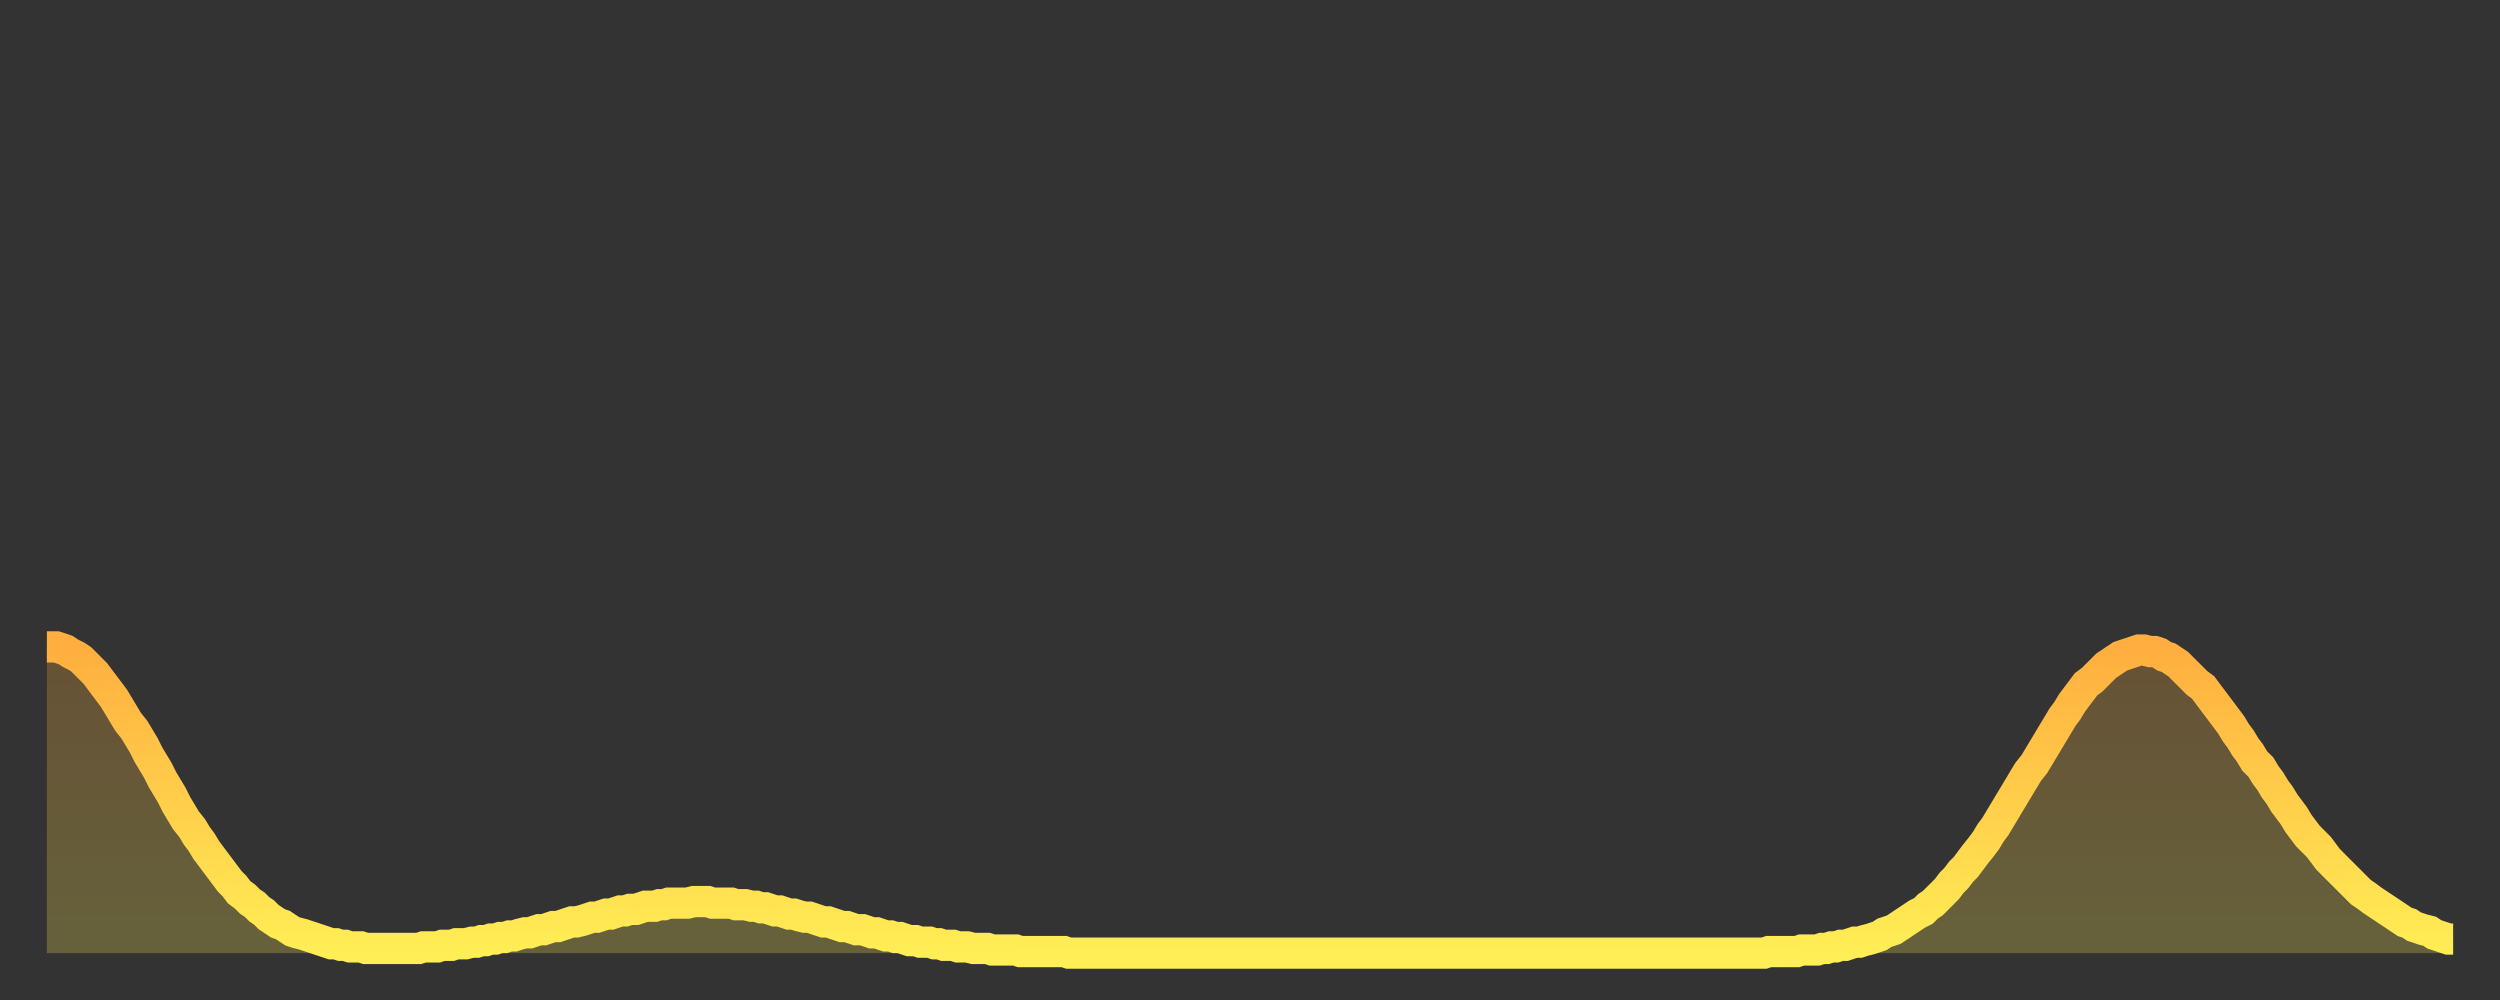 <?xml version="1.0" encoding="utf-8" ?>
<svg baseProfile="full" height="64" version="1.1" width="160" xmlns="http://www.w3.org/2000/svg" xmlns:ev="http://www.w3.org/2001/xml-events" xmlns:xlink="http://www.w3.org/1999/xlink"><rect width="100%" height="100%" fill="#333333" stroke="none"/><defs><linearGradient id="id841462" x1="0" x2="0" y1="0" y2="1"><stop offset="0%" stop-color="#ffae3f" /><stop offset="50%" stop-color="#ffce4a" /><stop offset="100%" stop-color="#ffee55" /></linearGradient></defs><g transform="translate(3,3)"><g><path d="M 0.0 38.4 0.3 38.4 0.6 38.4 0.9 38.5 1.2 38.6 1.5 38.8 1.9 39.0 2.2 39.2 2.5 39.5 2.8 39.8 3.1 40.1 3.4 40.5 3.7 40.9 4.0 41.3 4.3 41.7 4.6 42.2 4.9 42.7 5.2 43.2 5.6 43.7 5.9 44.2 6.2 44.7 6.5 45.3 6.8 45.8 7.1 46.3 7.4 46.9 7.7 47.4 8.0 47.9 8.3 48.5 8.6 49.0 8.9 49.5 9.3 50.0 9.6 50.5 9.9 50.9 10.2 51.4 10.5 51.8 10.8 52.2 11.1 52.6 11.4 53.0 11.7 53.4 12.0 53.7 12.3 54.1 12.7 54.4 13.0 54.7 13.3 54.9 13.6 55.2 13.9 55.4 14.2 55.7 14.5 55.9 14.8 56.1 15.1 56.2 15.4 56.4 15.7 56.6 16.0 56.7 16.4 56.8 16.7 56.9 17.0 57.0 17.3 57.1 17.6 57.2 17.9 57.3 18.2 57.4 18.5 57.4 18.8 57.5 19.1 57.5 19.4 57.6 19.8 57.6 20.1 57.6 20.4 57.7 20.7 57.7 21.0 57.7 21.3 57.7 21.6 57.7 21.9 57.7 22.2 57.7 22.5 57.7 22.8 57.7 23.1 57.7 23.5 57.7 23.8 57.7 24.1 57.6 24.4 57.6 24.7 57.6 25.0 57.6 25.3 57.5 25.6 57.5 25.9 57.5 26.2 57.4 26.5 57.4 26.8 57.4 27.2 57.3 27.5 57.3 27.8 57.2 28.1 57.2 28.4 57.1 28.7 57.1 29.0 57.0 29.3 57.0 29.6 56.9 29.9 56.9 30.2 56.8 30.6 56.7 30.9 56.7 31.2 56.6 31.5 56.5 31.8 56.5 32.1 56.4 32.4 56.3 32.7 56.3 33.0 56.2 33.3 56.1 33.6 56.0 33.9 56.0 34.3 55.9 34.6 55.8 34.9 55.7 35.2 55.7 35.5 55.6 35.8 55.5 36.1 55.5 36.4 55.4 36.7 55.3 37.0 55.3 37.3 55.2 37.7 55.2 38.0 55.1 38.3 55.0 38.6 55.0 38.9 55.0 39.2 54.9 39.5 54.9 39.8 54.8 40.1 54.8 40.4 54.8 40.7 54.8 41.0 54.8 41.4 54.7 41.7 54.7 42.0 54.7 42.3 54.7 42.6 54.8 42.9 54.8 43.2 54.8 43.5 54.8 43.8 54.8 44.1 54.9 44.4 54.9 44.7 54.9 45.1 55.0 45.4 55.0 45.7 55.1 46.0 55.1 46.3 55.2 46.6 55.3 46.9 55.3 47.2 55.4 47.5 55.5 47.8 55.5 48.1 55.6 48.5 55.7 48.8 55.7 49.1 55.8 49.4 55.9 49.7 56.0 50.0 56.0 50.3 56.1 50.6 56.2 50.9 56.3 51.2 56.3 51.5 56.4 51.8 56.5 52.2 56.5 52.5 56.6 52.8 56.7 53.1 56.7 53.4 56.8 53.7 56.9 54.0 56.9 54.3 57.0 54.6 57.0 54.9 57.1 55.2 57.2 55.6 57.2 55.9 57.3 56.2 57.3 56.5 57.3 56.8 57.4 57.1 57.4 57.4 57.5 57.7 57.5 58.0 57.5 58.3 57.6 58.6 57.6 58.9 57.6 59.3 57.7 59.6 57.7 59.9 57.7 60.2 57.7 60.5 57.8 60.8 57.8 61.1 57.8 61.4 57.8 61.7 57.8 62.0 57.8 62.3 57.9 62.6 57.9 63.0 57.9 63.3 57.9 63.6 57.9 63.9 57.9 64.2 57.9 64.5 57.9 64.8 57.9 65.1 57.9 65.4 58.0 65.7 58.0 66.0 58.0 66.4 58.0 66.7 58.0 67.0 58.0 67.3 58.0 67.6 58.0 67.9 58.0 68.2 58.0 68.5 58.0 68.8 58.0 69.1 58.0 69.4 58.0 69.7 58.0 70.1 58.0 70.4 58.0 70.7 58.0 71.0 58.0 71.3 58.0 71.6 58.0 71.9 58.0 72.2 58.0 72.5 58.0 72.8 58.0 73.1 58.0 73.5 58.0 73.8 58.0 74.1 58.0 74.4 58.0 74.7 58.0 75.0 58.0 75.3 58.0 75.6 58.0 75.9 58.0 76.2 58.0 76.5 58.0 76.8 58.0 77.2 58.0 77.5 58.0 77.8 58.0 78.1 58.0 78.4 58.0 78.7 58.0 79.0 58.0 79.3 58.0 79.6 58.0 79.9 58.0 80.2 58.0 80.5 58.0 80.9 58.0 81.2 58.0 81.5 58.0 81.8 58.0 82.1 58.0 82.4 58.0 82.7 58.0 83.0 58.0 83.3 58.0 83.6 58.0 83.9 58.0 84.3 58.0 84.6 58.0 84.9 58.0 85.2 58.0 85.5 58.0 85.8 58.0 86.1 58.0 86.4 58.0 86.7 58.0 87.0 58.0 87.3 58.0 87.6 58.0 88.0 58.0 88.3 58.0 88.6 58.0 88.9 58.0 89.2 58.0 89.5 58.0 89.8 58.0 90.1 58.0 90.4 58.0 90.7 58.0 91.0 58.0 91.4 58.0 91.7 58.0 92.0 58.0 92.3 58.0 92.6 58.0 92.9 58.0 93.2 58.0 93.5 58.0 93.8 58.0 94.1 58.0 94.4 58.0 94.7 58.0 95.1 58.0 95.4 58.0 95.7 58.0 96.0 58.0 96.3 58.0 96.6 58.0 96.9 58.0 97.2 58.0 97.5 58.0 97.8 58.0 98.1 58.0 98.4 58.0 98.8 58.0 99.1 58.0 99.4 58.0 99.7 58.0 100.0 58.0 100.3 58.0 100.6 58.0 100.9 58.0 101.2 58.0 101.5 58.0 101.8 58.0 102.2 58.0 102.5 58.0 102.8 58.0 103.1 58.0 103.4 58.0 103.7 58.0 104.0 58.0 104.3 58.0 104.6 58.0 104.9 58.0 105.2 58.0 105.5 58.0 105.9 58.0 106.2 58.0 106.5 58.0 106.8 58.0 107.1 58.0 107.4 58.0 107.7 58.0 108.0 58.0 108.3 58.0 108.6 58.0 108.9 58.0 109.3 58.0 109.6 58.0 109.9 58.0 110.2 57.9 110.5 57.9 110.8 57.9 111.1 57.9 111.4 57.9 111.7 57.9 112.0 57.9 112.3 57.8 112.6 57.8 113.0 57.8 113.3 57.8 113.6 57.7 113.9 57.7 114.2 57.6 114.5 57.6 114.8 57.5 115.1 57.5 115.4 57.4 115.7 57.3 116.0 57.3 116.3 57.2 116.7 57.1 117.0 57.0 117.3 56.9 117.6 56.7 117.9 56.6 118.2 56.5 118.5 56.3 118.8 56.1 119.1 55.9 119.4 55.7 119.7 55.5 120.1 55.3 120.4 55.0 120.7 54.8 121.0 54.5 121.3 54.2 121.6 53.9 121.9 53.5 122.2 53.2 122.5 52.8 122.8 52.5 123.1 52.1 123.4 51.7 123.8 51.2 124.1 50.8 124.4 50.3 124.7 49.9 125.0 49.4 125.3 48.9 125.6 48.4 125.9 47.9 126.2 47.4 126.5 46.9 126.8 46.4 127.2 45.9 127.5 45.4 127.8 44.9 128.1 44.4 128.4 43.9 128.7 43.4 129.0 42.9 129.3 42.5 129.6 42.0 129.9 41.6 130.2 41.2 130.5 40.8 130.9 40.5 131.2 40.2 131.5 39.9 131.8 39.6 132.1 39.4 132.4 39.2 132.7 39.0 133.0 38.9 133.3 38.8 133.6 38.7 133.9 38.6 134.2 38.6 134.6 38.7 134.9 38.7 135.2 38.8 135.5 39.0 135.8 39.1 136.1 39.3 136.4 39.5 136.7 39.8 137.0 40.1 137.3 40.4 137.6 40.7 138.0 41.0 138.3 41.4 138.6 41.8 138.9 42.2 139.2 42.6 139.5 43.0 139.8 43.4 140.1 43.9 140.4 44.3 140.7 44.8 141.0 45.2 141.3 45.7 141.7 46.1 142.0 46.6 142.3 47.0 142.6 47.5 142.9 47.9 143.2 48.4 143.5 48.8 143.8 49.2 144.1 49.7 144.4 50.1 144.7 50.5 145.1 50.9 145.4 51.2 145.7 51.6 146.0 52.0 146.3 52.3 146.6 52.6 146.9 52.9 147.2 53.2 147.5 53.5 147.8 53.8 148.1 54.1 148.4 54.3 148.8 54.6 149.1 54.8 149.4 55.0 149.7 55.2 150.0 55.4 150.3 55.6 150.6 55.8 150.9 56.0 151.2 56.1 151.5 56.3 151.8 56.4 152.1 56.5 152.5 56.6 152.8 56.8 153.1 56.9 153.4 57.0 153.7 57.1 154.0 57.1" fill="none" id="graph-curve" opacity="1" stroke="url(#id841462)" stroke-width="2" /><path d="M 0 58 L 0.0 38.4 0.3 38.4 0.6 38.4 0.9 38.5 1.2 38.6 1.5 38.8 1.9 39.0 2.2 39.2 2.5 39.5 2.8 39.8 3.1 40.1 3.4 40.5 3.7 40.9 4.0 41.3 4.3 41.7 4.6 42.2 4.9 42.7 5.2 43.2 5.6 43.7 5.9 44.2 6.2 44.7 6.5 45.3 6.8 45.8 7.1 46.3 7.4 46.9 7.7 47.4 8.0 47.9 8.3 48.5 8.6 49.0 8.9 49.5 9.3 50.0 9.6 50.5 9.9 50.9 10.2 51.4 10.5 51.8 10.8 52.2 11.1 52.6 11.4 53.0 11.7 53.4 12.0 53.7 12.3 54.1 12.7 54.4 13.0 54.7 13.3 54.9 13.6 55.2 13.9 55.4 14.2 55.7 14.5 55.9 14.8 56.1 15.1 56.2 15.4 56.4 15.7 56.6 16.0 56.7 16.4 56.8 16.7 56.9 17.0 57.0 17.3 57.1 17.6 57.2 17.9 57.3 18.2 57.4 18.5 57.4 18.8 57.5 19.1 57.5 19.4 57.6 19.8 57.6 20.1 57.6 20.4 57.7 20.7 57.7 21.0 57.7 21.3 57.7 21.6 57.7 21.9 57.7 22.2 57.7 22.5 57.7 22.8 57.7 23.1 57.7 23.5 57.7 23.8 57.7 24.1 57.6 24.4 57.6 24.7 57.6 25.0 57.6 25.3 57.5 25.6 57.5 25.9 57.5 26.2 57.4 26.5 57.4 26.8 57.4 27.2 57.3 27.5 57.3 27.8 57.2 28.1 57.2 28.4 57.1 28.7 57.1 29.0 57.0 29.3 57.0 29.6 56.9 29.9 56.9 30.2 56.8 30.6 56.7 30.9 56.7 31.2 56.6 31.5 56.5 31.8 56.5 32.1 56.4 32.4 56.3 32.7 56.3 33.0 56.2 33.3 56.1 33.6 56.0 33.9 56.0 34.3 55.9 34.6 55.8 34.9 55.7 35.2 55.7 35.5 55.6 35.8 55.5 36.1 55.5 36.4 55.4 36.7 55.3 37.0 55.3 37.3 55.2 37.7 55.2 38.0 55.1 38.3 55.0 38.6 55.0 38.9 55.0 39.2 54.9 39.5 54.9 39.8 54.8 40.1 54.8 40.4 54.8 40.7 54.8 41.0 54.8 41.4 54.7 41.7 54.7 42.0 54.7 42.3 54.7 42.6 54.8 42.9 54.8 43.2 54.8 43.5 54.8 43.8 54.8 44.1 54.9 44.4 54.9 44.7 54.9 45.1 55.0 45.4 55.0 45.7 55.1 46.0 55.1 46.3 55.2 46.6 55.3 46.9 55.3 47.2 55.4 47.5 55.5 47.8 55.5 48.1 55.6 48.5 55.7 48.8 55.7 49.1 55.8 49.4 55.9 49.7 56.0 50.0 56.0 50.3 56.1 50.6 56.2 50.9 56.3 51.2 56.3 51.5 56.4 51.8 56.5 52.2 56.5 52.5 56.6 52.8 56.7 53.1 56.7 53.4 56.8 53.7 56.9 54.0 56.9 54.3 57.0 54.6 57.0 54.9 57.1 55.2 57.2 55.6 57.2 55.9 57.3 56.2 57.3 56.5 57.3 56.8 57.4 57.1 57.4 57.4 57.5 57.7 57.5 58.0 57.5 58.3 57.6 58.6 57.6 58.9 57.6 59.3 57.7 59.6 57.7 59.9 57.7 60.2 57.7 60.5 57.8 60.8 57.8 61.1 57.8 61.4 57.8 61.7 57.8 62.0 57.8 62.3 57.9 62.6 57.9 63.0 57.9 63.3 57.9 63.6 57.9 63.9 57.9 64.2 57.9 64.5 57.9 64.8 57.9 65.1 57.9 65.4 58.0 65.7 58.0 66.0 58.0 66.4 58.0 66.7 58.0 67.0 58.0 67.3 58.0 67.6 58.0 67.9 58.0 68.2 58.0 68.5 58.0 68.8 58.0 69.1 58.0 69.4 58.0 69.7 58.0 70.1 58.0 70.4 58.0 70.7 58.0 71.0 58.0 71.3 58.0 71.6 58.0 71.9 58.0 72.2 58.0 72.5 58.0 72.8 58.0 73.1 58.0 73.5 58.0 73.8 58.0 74.1 58.0 74.4 58.0 74.7 58.0 75.0 58.0 75.3 58.0 75.6 58.0 75.9 58.0 76.2 58.0 76.5 58.0 76.8 58.0 77.2 58.0 77.5 58.0 77.8 58.0 78.1 58.0 78.4 58.0 78.7 58.0 79.0 58.0 79.3 58.0 79.6 58.0 79.9 58.0 80.2 58.0 80.5 58.0 80.9 58.0 81.2 58.0 81.5 58.0 81.8 58.0 82.1 58.0 82.4 58.0 82.7 58.0 83.0 58.0 83.3 58.0 83.6 58.0 83.9 58.0 84.3 58.0 84.6 58.0 84.9 58.0 85.2 58.0 85.5 58.0 85.8 58.0 86.1 58.0 86.4 58.0 86.7 58.0 87.0 58.0 87.3 58.0 87.6 58.0 88.0 58.0 88.3 58.0 88.6 58.0 88.9 58.0 89.2 58.0 89.5 58.0 89.8 58.0 90.1 58.0 90.4 58.0 90.7 58.0 91.0 58.0 91.4 58.0 91.7 58.0 92.0 58.0 92.3 58.0 92.6 58.0 92.9 58.0 93.2 58.0 93.5 58.0 93.8 58.0 94.1 58.0 94.4 58.0 94.7 58.0 95.1 58.0 95.4 58.0 95.7 58.0 96.0 58.0 96.3 58.0 96.6 58.0 96.9 58.0 97.2 58.0 97.5 58.0 97.8 58.0 98.1 58.0 98.4 58.0 98.8 58.0 99.1 58.0 99.4 58.0 99.7 58.0 100.0 58.0 100.3 58.0 100.6 58.0 100.9 58.0 101.2 58.0 101.5 58.0 101.8 58.0 102.2 58.0 102.5 58.0 102.8 58.0 103.1 58.0 103.4 58.0 103.7 58.0 104.0 58.0 104.3 58.0 104.6 58.0 104.9 58.0 105.2 58.0 105.5 58.0 105.9 58.0 106.2 58.0 106.5 58.0 106.8 58.0 107.1 58.0 107.4 58.0 107.7 58.0 108.0 58.0 108.3 58.0 108.6 58.0 108.9 58.0 109.3 58.0 109.6 58.0 109.9 58.0 110.2 57.9 110.5 57.9 110.8 57.9 111.1 57.9 111.4 57.9 111.7 57.9 112.0 57.9 112.3 57.8 112.6 57.8 113.0 57.8 113.3 57.8 113.6 57.7 113.9 57.7 114.2 57.6 114.5 57.6 114.8 57.5 115.1 57.5 115.4 57.4 115.7 57.3 116.0 57.3 116.3 57.2 116.7 57.1 117.0 57.0 117.3 56.9 117.6 56.7 117.9 56.6 118.2 56.5 118.5 56.3 118.8 56.1 119.1 55.9 119.4 55.7 119.7 55.5 120.1 55.3 120.4 55.0 120.7 54.8 121.0 54.5 121.3 54.2 121.6 53.9 121.9 53.5 122.2 53.2 122.5 52.8 122.8 52.5 123.1 52.1 123.4 51.7 123.8 51.2 124.1 50.8 124.4 50.3 124.7 49.9 125.0 49.4 125.3 48.9 125.6 48.4 125.9 47.9 126.2 47.4 126.5 46.9 126.8 46.4 127.2 45.9 127.5 45.4 127.8 44.9 128.1 44.4 128.4 43.9 128.7 43.4 129.0 42.9 129.3 42.5 129.6 42.0 129.9 41.6 130.2 41.2 130.5 40.8 130.9 40.5 131.2 40.2 131.5 39.9 131.8 39.6 132.1 39.4 132.4 39.2 132.7 39.0 133.0 38.9 133.3 38.8 133.6 38.7 133.9 38.6 134.2 38.6 134.6 38.7 134.9 38.7 135.2 38.8 135.5 39.0 135.8 39.1 136.1 39.3 136.4 39.5 136.7 39.8 137.0 40.1 137.3 40.4 137.6 40.7 138.0 41.0 138.3 41.4 138.6 41.8 138.9 42.2 139.2 42.6 139.5 43.0 139.8 43.4 140.1 43.9 140.4 44.3 140.7 44.8 141.0 45.2 141.3 45.7 141.7 46.1 142.0 46.6 142.3 47.0 142.6 47.5 142.9 47.9 143.2 48.4 143.5 48.8 143.8 49.2 144.1 49.7 144.4 50.1 144.7 50.5 145.1 50.9 145.4 51.2 145.7 51.6 146.0 52.0 146.3 52.3 146.6 52.6 146.9 52.9 147.2 53.2 147.5 53.5 147.8 53.8 148.1 54.1 148.4 54.3 148.8 54.6 149.1 54.8 149.4 55.0 149.7 55.2 150.0 55.4 150.3 55.6 150.6 55.8 150.9 56.0 151.2 56.1 151.5 56.3 151.8 56.4 152.1 56.5 152.5 56.6 152.8 56.8 153.1 56.9 153.4 57.0 153.7 57.1 154.0 57.1 154 58" fill="url(#id841462)" fill-opacity=".25" id="graph-shadow" /></g></g></svg>